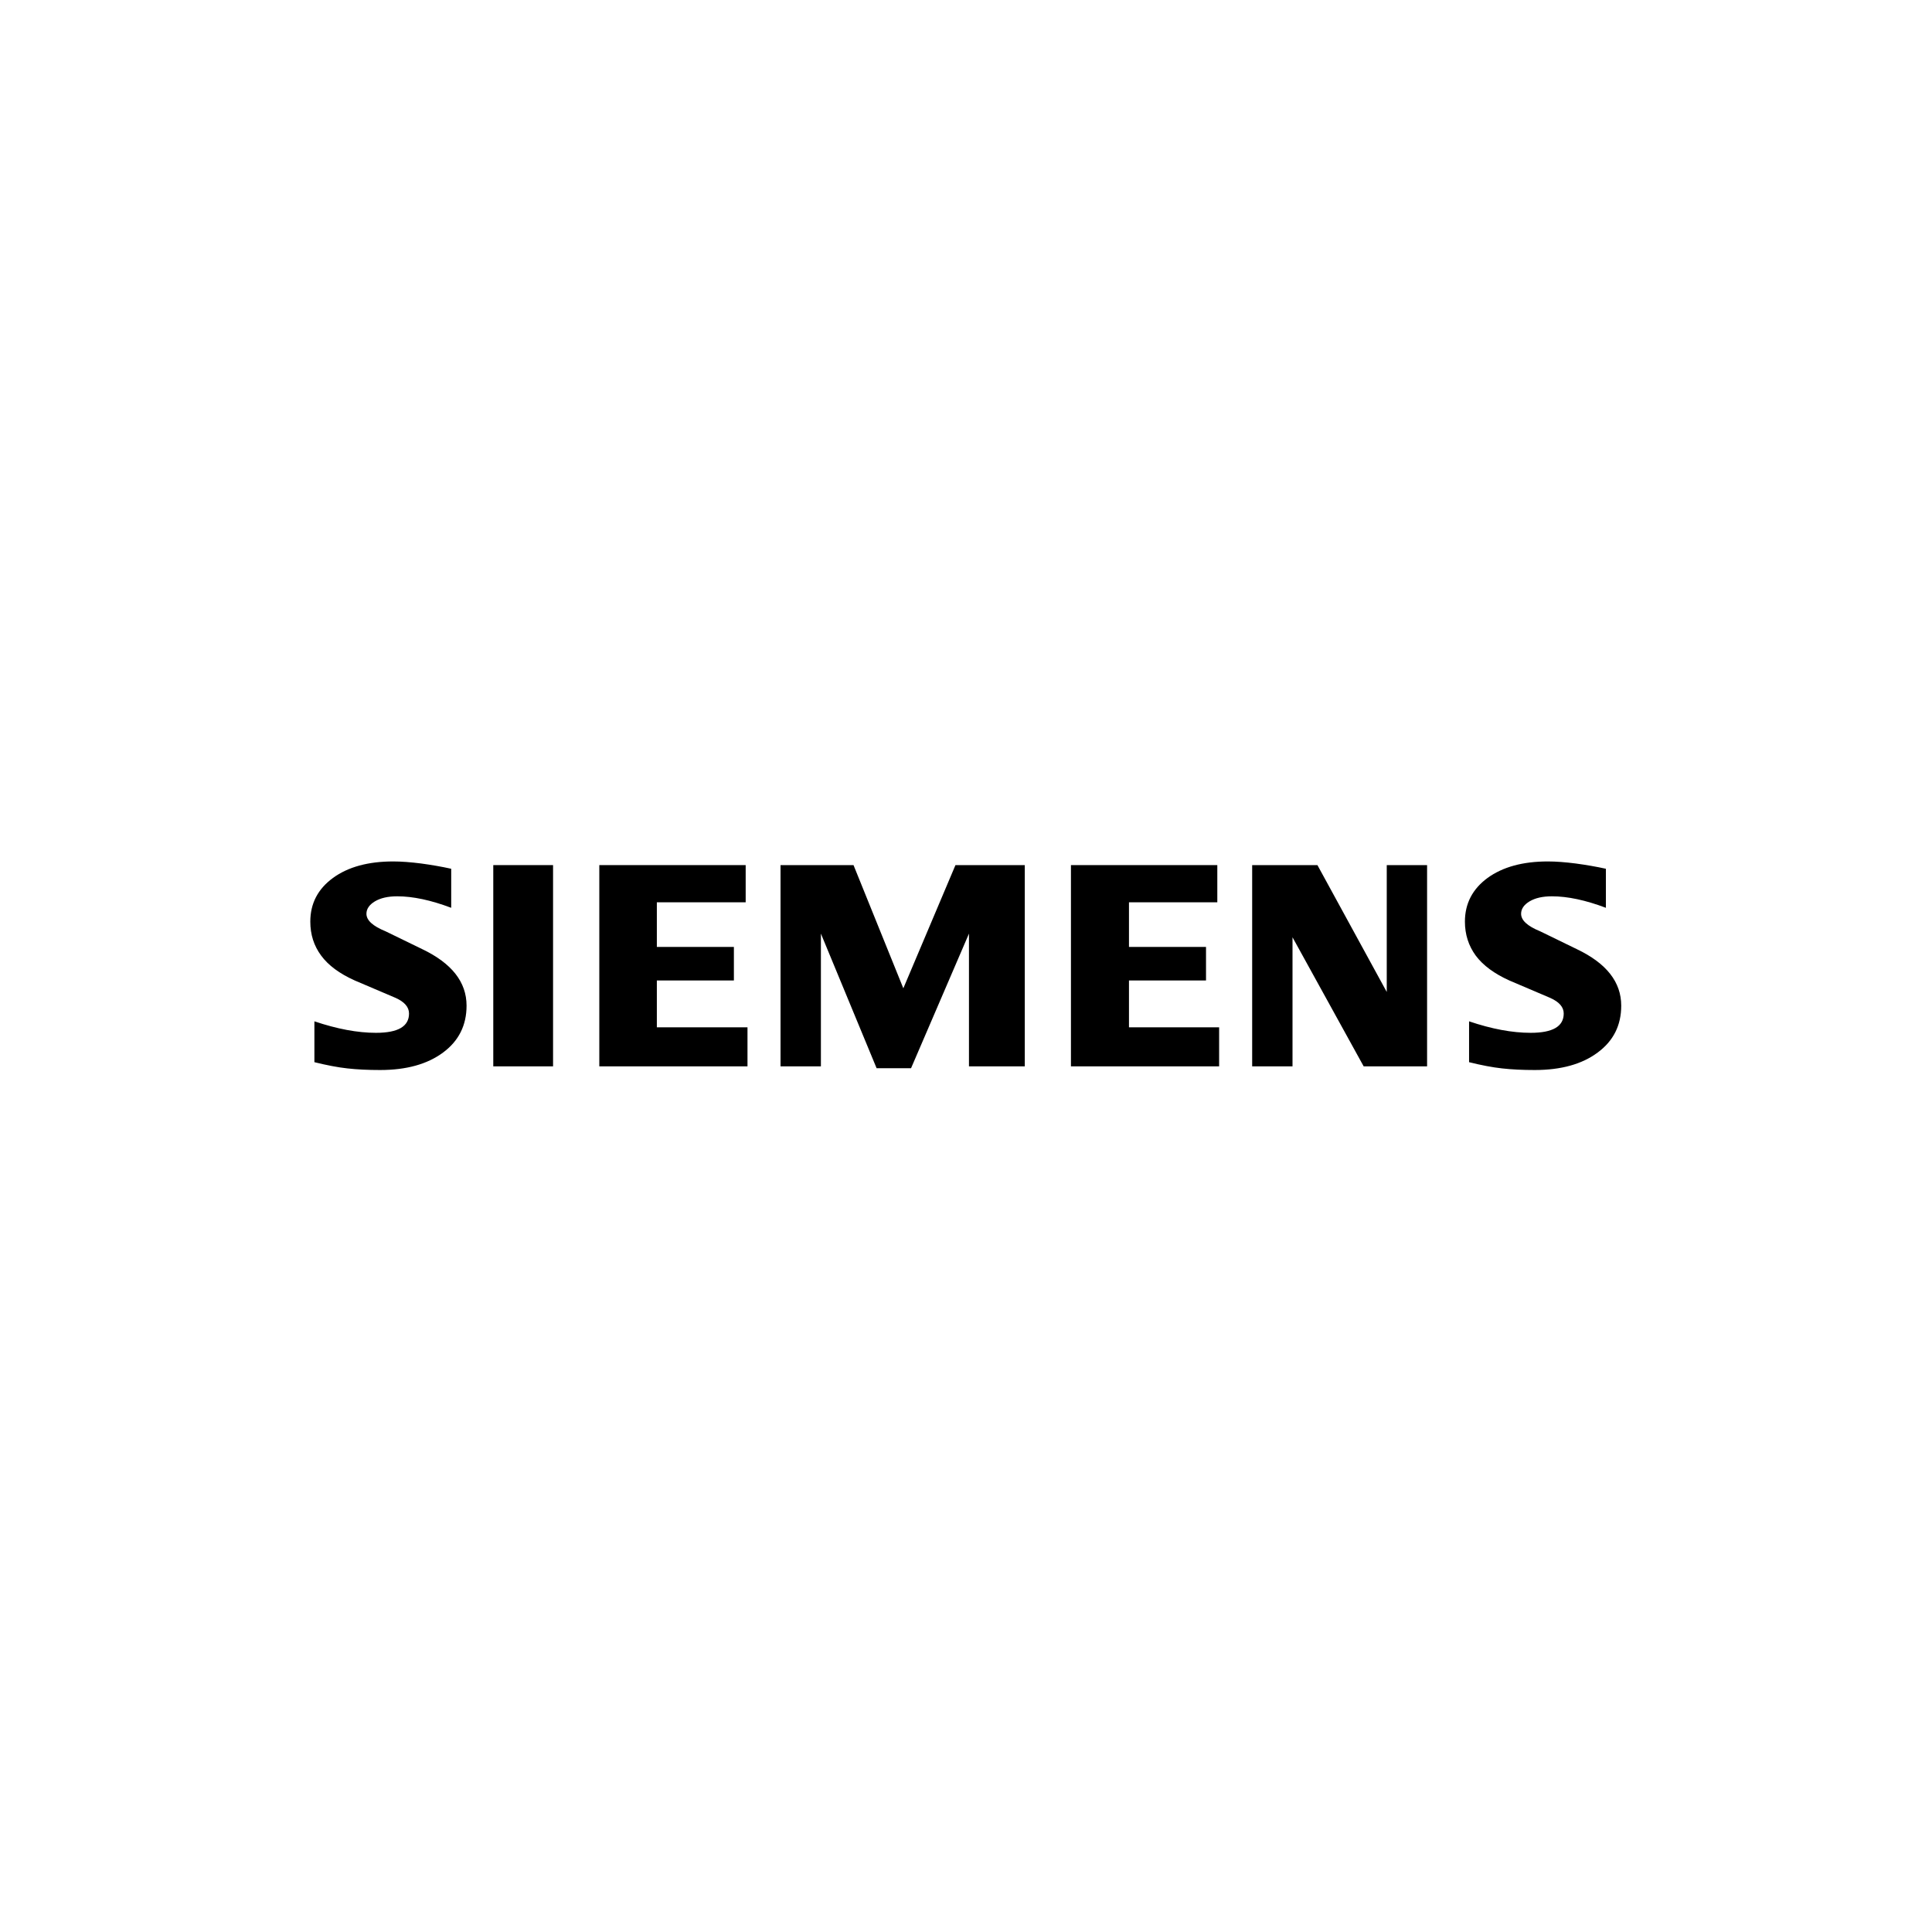 <svg xmlns="http://www.w3.org/2000/svg" width="1080" height="1080" viewBox="0 0 1080 1080" fill="none"><path fill-rule="evenodd" clip-rule="evenodd" d="M897.708 485.644V507.468C886.401 503.2 876.334 501.041 867.525 501.041C862.306 501.041 858.15 502.008 855.026 503.877C851.901 505.761 850.306 508.08 850.306 510.818C850.306 514.459 853.834 517.696 860.937 520.595L881.456 530.581C898.046 538.489 906.276 548.99 906.276 562.181C906.276 573.151 901.911 581.896 893.102 588.371C884.355 594.91 872.582 598.147 857.925 598.147C851.16 598.147 845.088 597.858 839.693 597.246C834.297 596.666 828.096 595.473 821.219 593.767V570.928C833.829 575.196 845.314 577.354 855.654 577.354C867.991 577.354 874.128 573.779 874.128 566.563C874.128 562.971 871.615 560.072 866.51 557.801L843.719 548.089C835.311 544.288 829.062 539.681 824.971 534.221C820.945 528.713 818.898 522.398 818.898 515.183C818.898 505.084 823.151 496.95 831.559 490.766C840.031 484.629 851.273 481.553 865.253 481.553C869.795 481.553 875.03 481.955 880.829 482.696C886.675 483.485 892.296 484.451 897.708 485.644Z" fill="black"></path><path fill-rule="evenodd" clip-rule="evenodd" d="M252.225 485.644V507.468C240.919 503.2 230.868 501.041 222.058 501.041C216.823 501.041 212.684 502.008 209.559 503.877C206.435 505.761 204.84 508.08 204.84 510.818C204.84 514.459 208.416 517.696 215.519 520.595L236.038 530.581C252.564 538.489 260.81 548.99 260.81 562.181C260.81 573.151 256.429 581.896 247.683 588.371C238.873 594.91 227.164 598.147 212.459 598.147C205.694 598.147 199.606 597.858 194.21 597.246C188.814 596.666 182.678 595.473 175.752 593.767V570.928C188.412 575.196 199.896 577.354 210.171 577.354C222.509 577.354 228.646 573.779 228.646 566.563C228.646 562.971 226.149 560.072 221.091 557.801L198.301 548.089C189.829 544.288 183.58 539.681 179.553 534.221C175.462 528.713 173.465 522.398 173.465 515.183C173.465 505.084 177.685 496.95 186.141 490.766C194.548 484.629 205.807 481.553 219.787 481.553C224.377 481.553 229.548 481.955 235.41 482.696C241.209 483.485 246.83 484.451 252.225 485.644Z" fill="black"></path><path fill-rule="evenodd" clip-rule="evenodd" d="M275.742 483.598H309.163V596.101H275.742V483.598Z" fill="black"></path><path fill-rule="evenodd" clip-rule="evenodd" d="M416.836 483.598V504.391H367.179V529.34H410.248V548.088H367.179V574.277H417.85V596.101H335.016V483.598H416.836Z" fill="black"></path><path fill-rule="evenodd" clip-rule="evenodd" d="M572.858 483.598V596.101H541.658V521.898L509.286 597.132H490.023L458.89 521.898V596.101H436.324V483.598H477.122L504.97 552.468L534.107 483.598H572.858Z" fill="black"></path><path fill-rule="evenodd" clip-rule="evenodd" d="M680.484 483.598V504.391H631.099V529.34H674.168V548.088H631.099V574.277H681.499V596.101H598.664V483.598H680.484Z" fill="black"></path><path fill-rule="evenodd" clip-rule="evenodd" d="M797.75 483.598V596.101H762.301L722.52 523.944V596.101H699.969V483.598H736.452L775.203 554.514V483.598H797.75Z" fill="black"></path></svg>